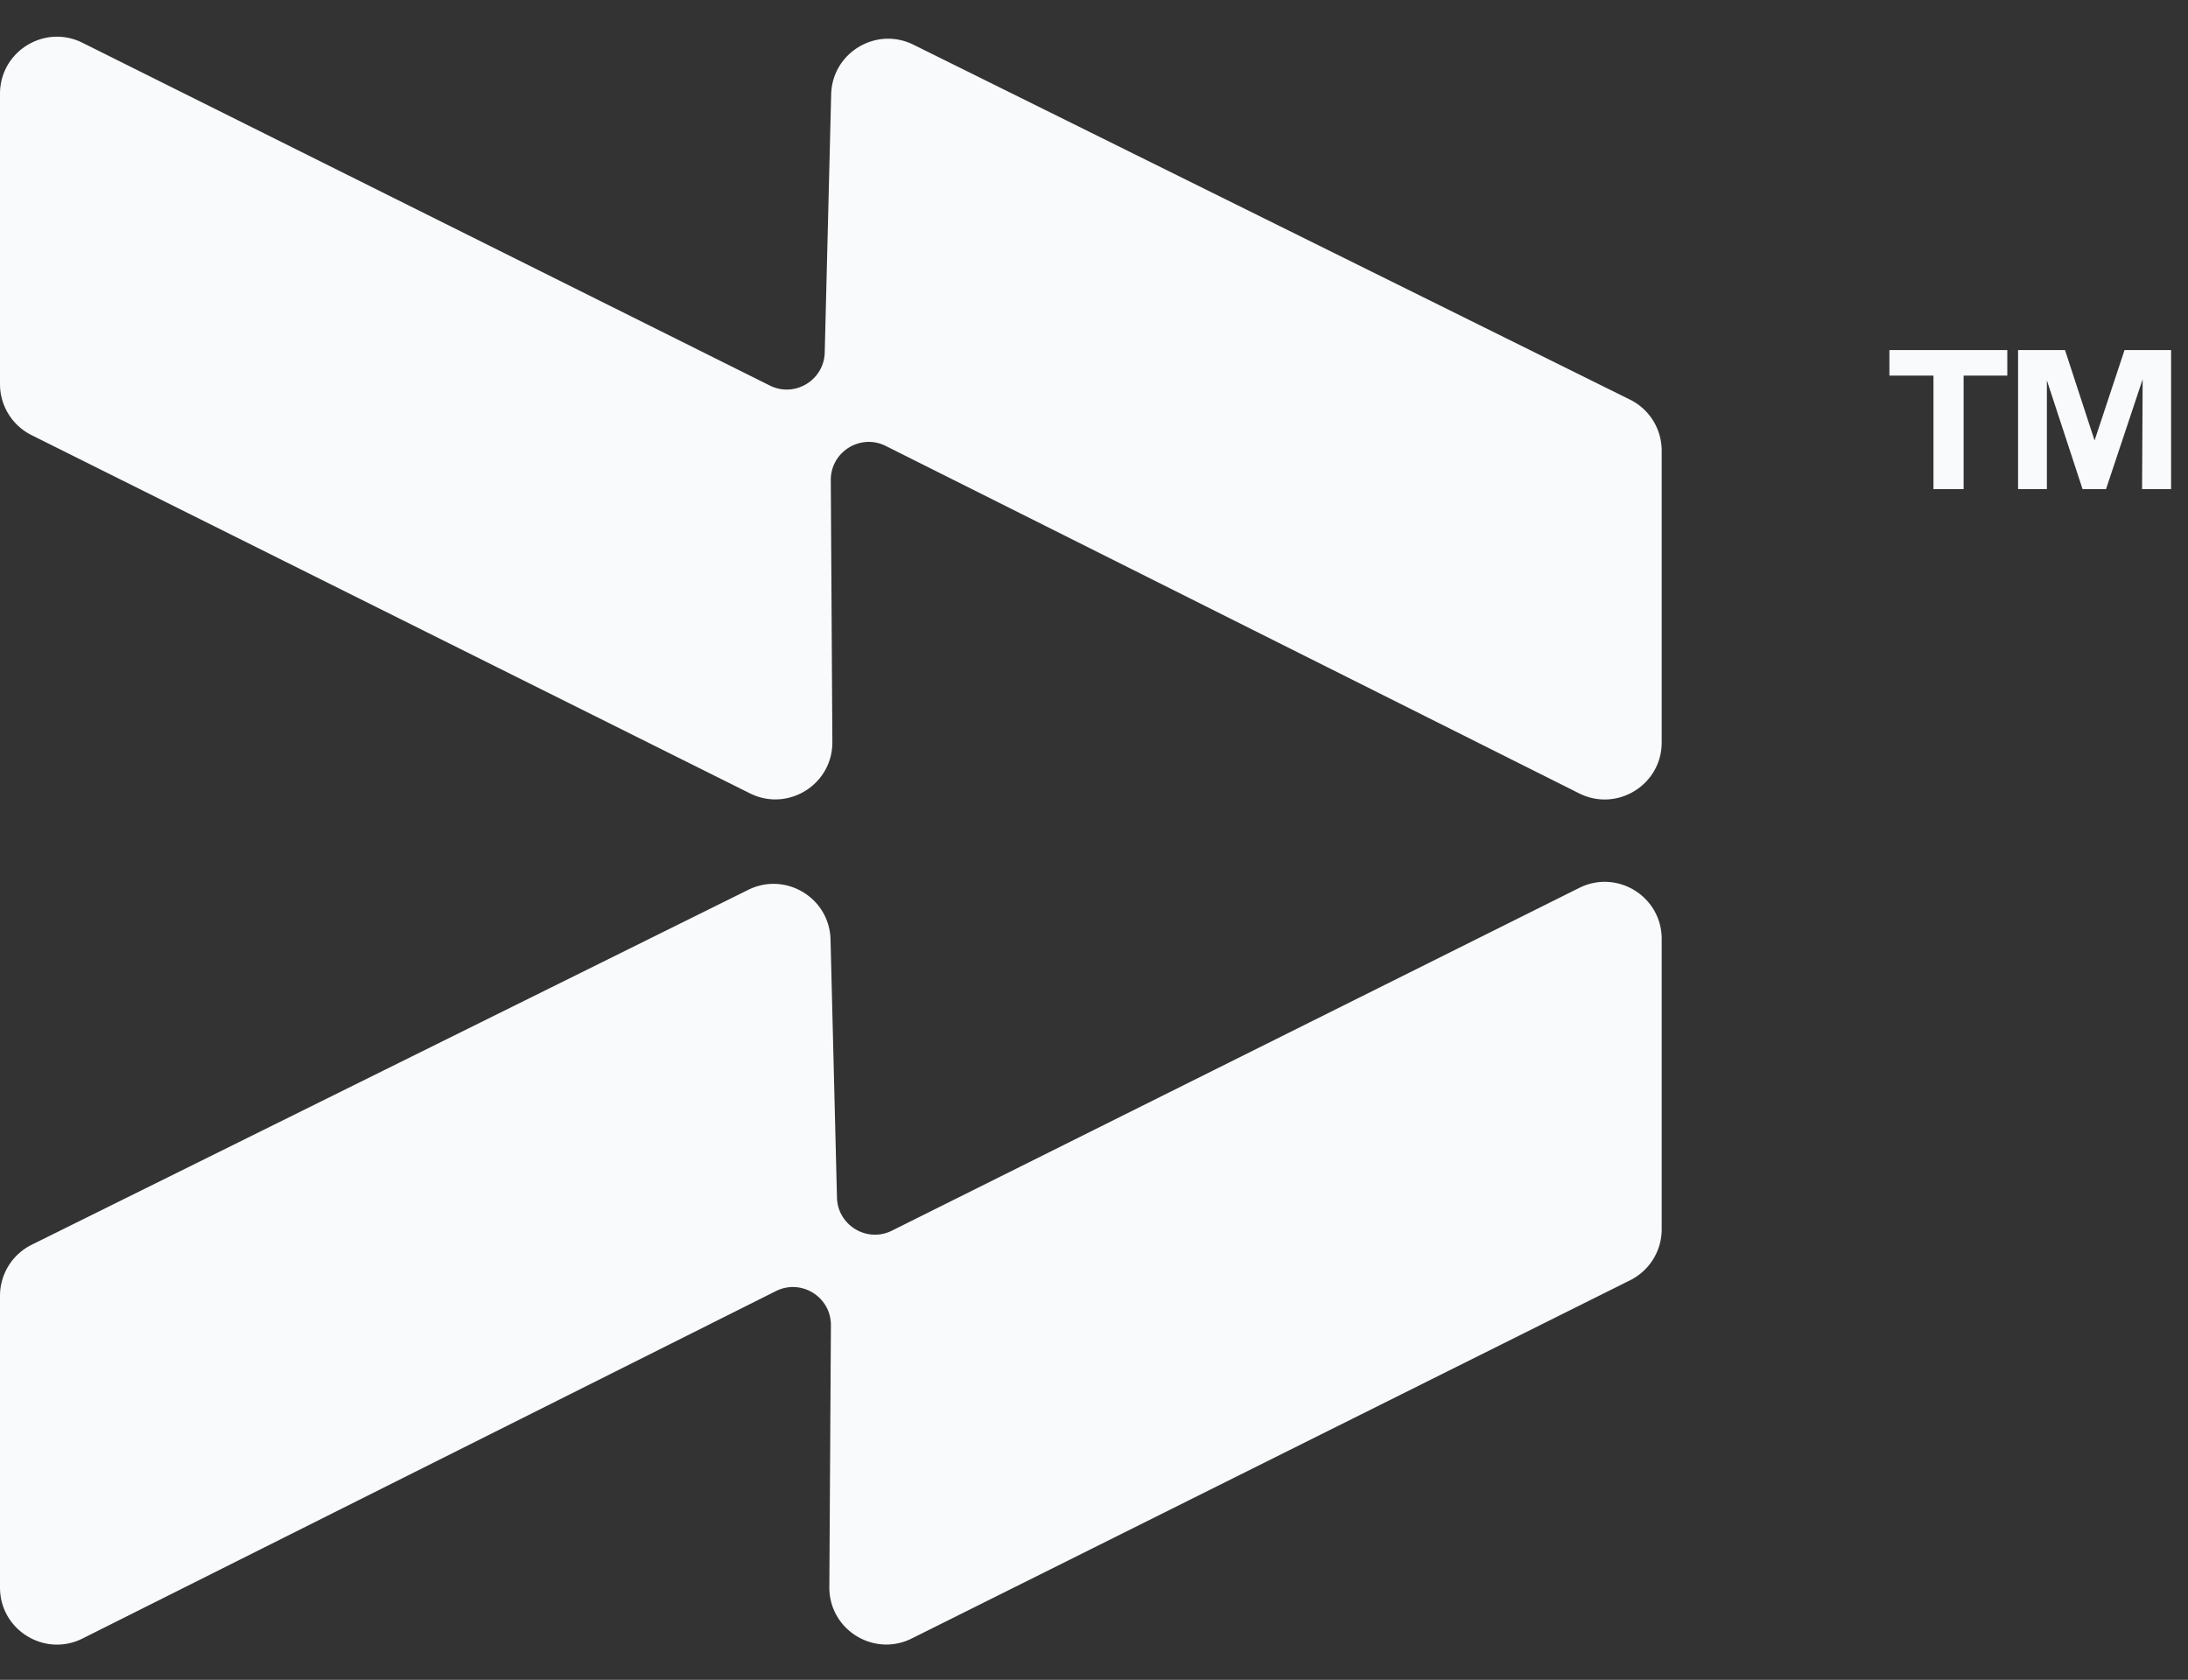 <svg xmlns="http://www.w3.org/2000/svg" width="474" height="364" fill="none"><rect width="100%" height="100%" fill="#333333" stroke="none"/><path fill="#F9FAFB" d="M0 83.236v-62.92c0-9.173 9.65-15.144 17.86-11.05l148.902 74.27c5.393 2.69 11.753-1.136 11.903-7.16l1.397-55.933c.225-9.022 9.738-14.762 17.825-10.755L353.118 86.59a12.346 12.346 0 0 1 6.866 11.065v63.219c0 9.184-9.669 15.154-17.879 11.039L191.899 96.637c-5.493-2.753-11.956 1.264-11.919 7.408l.34 56.739c.055 9.206-9.621 15.232-17.859 11.123L6.836 94.286A12.347 12.347 0 0 1 0 83.236zm359.984 183.127v-62.92c0-9.174-9.649-15.144-17.858-11.049l-148.903 74.269c-5.392 2.69-11.752-1.136-11.903-7.161l-1.396-55.932c-.226-9.022-9.738-14.762-17.825-10.755L6.866 269.718A12.349 12.349 0 0 0 0 280.783v63.219c0 9.184 9.67 15.154 17.88 11.039l150.205-75.277c5.493-2.753 11.956 1.264 11.92 7.408l-.34 56.739c-.055 9.206 9.62 15.232 17.858 11.123l155.625-77.621a12.348 12.348 0 0 0 6.836-11.05zm58.875-160.381V81.39h-9.547v-5.538h25.543v5.538h-9.465v24.592h-6.531zm18.328 0v-30.13h10.168l6.406 19.59 6.489-19.59h10.085v30.13h-6.282l.124-23.806-7.936 23.806h-5.084l-7.729-23.558v23.558h-6.241z"/></svg>